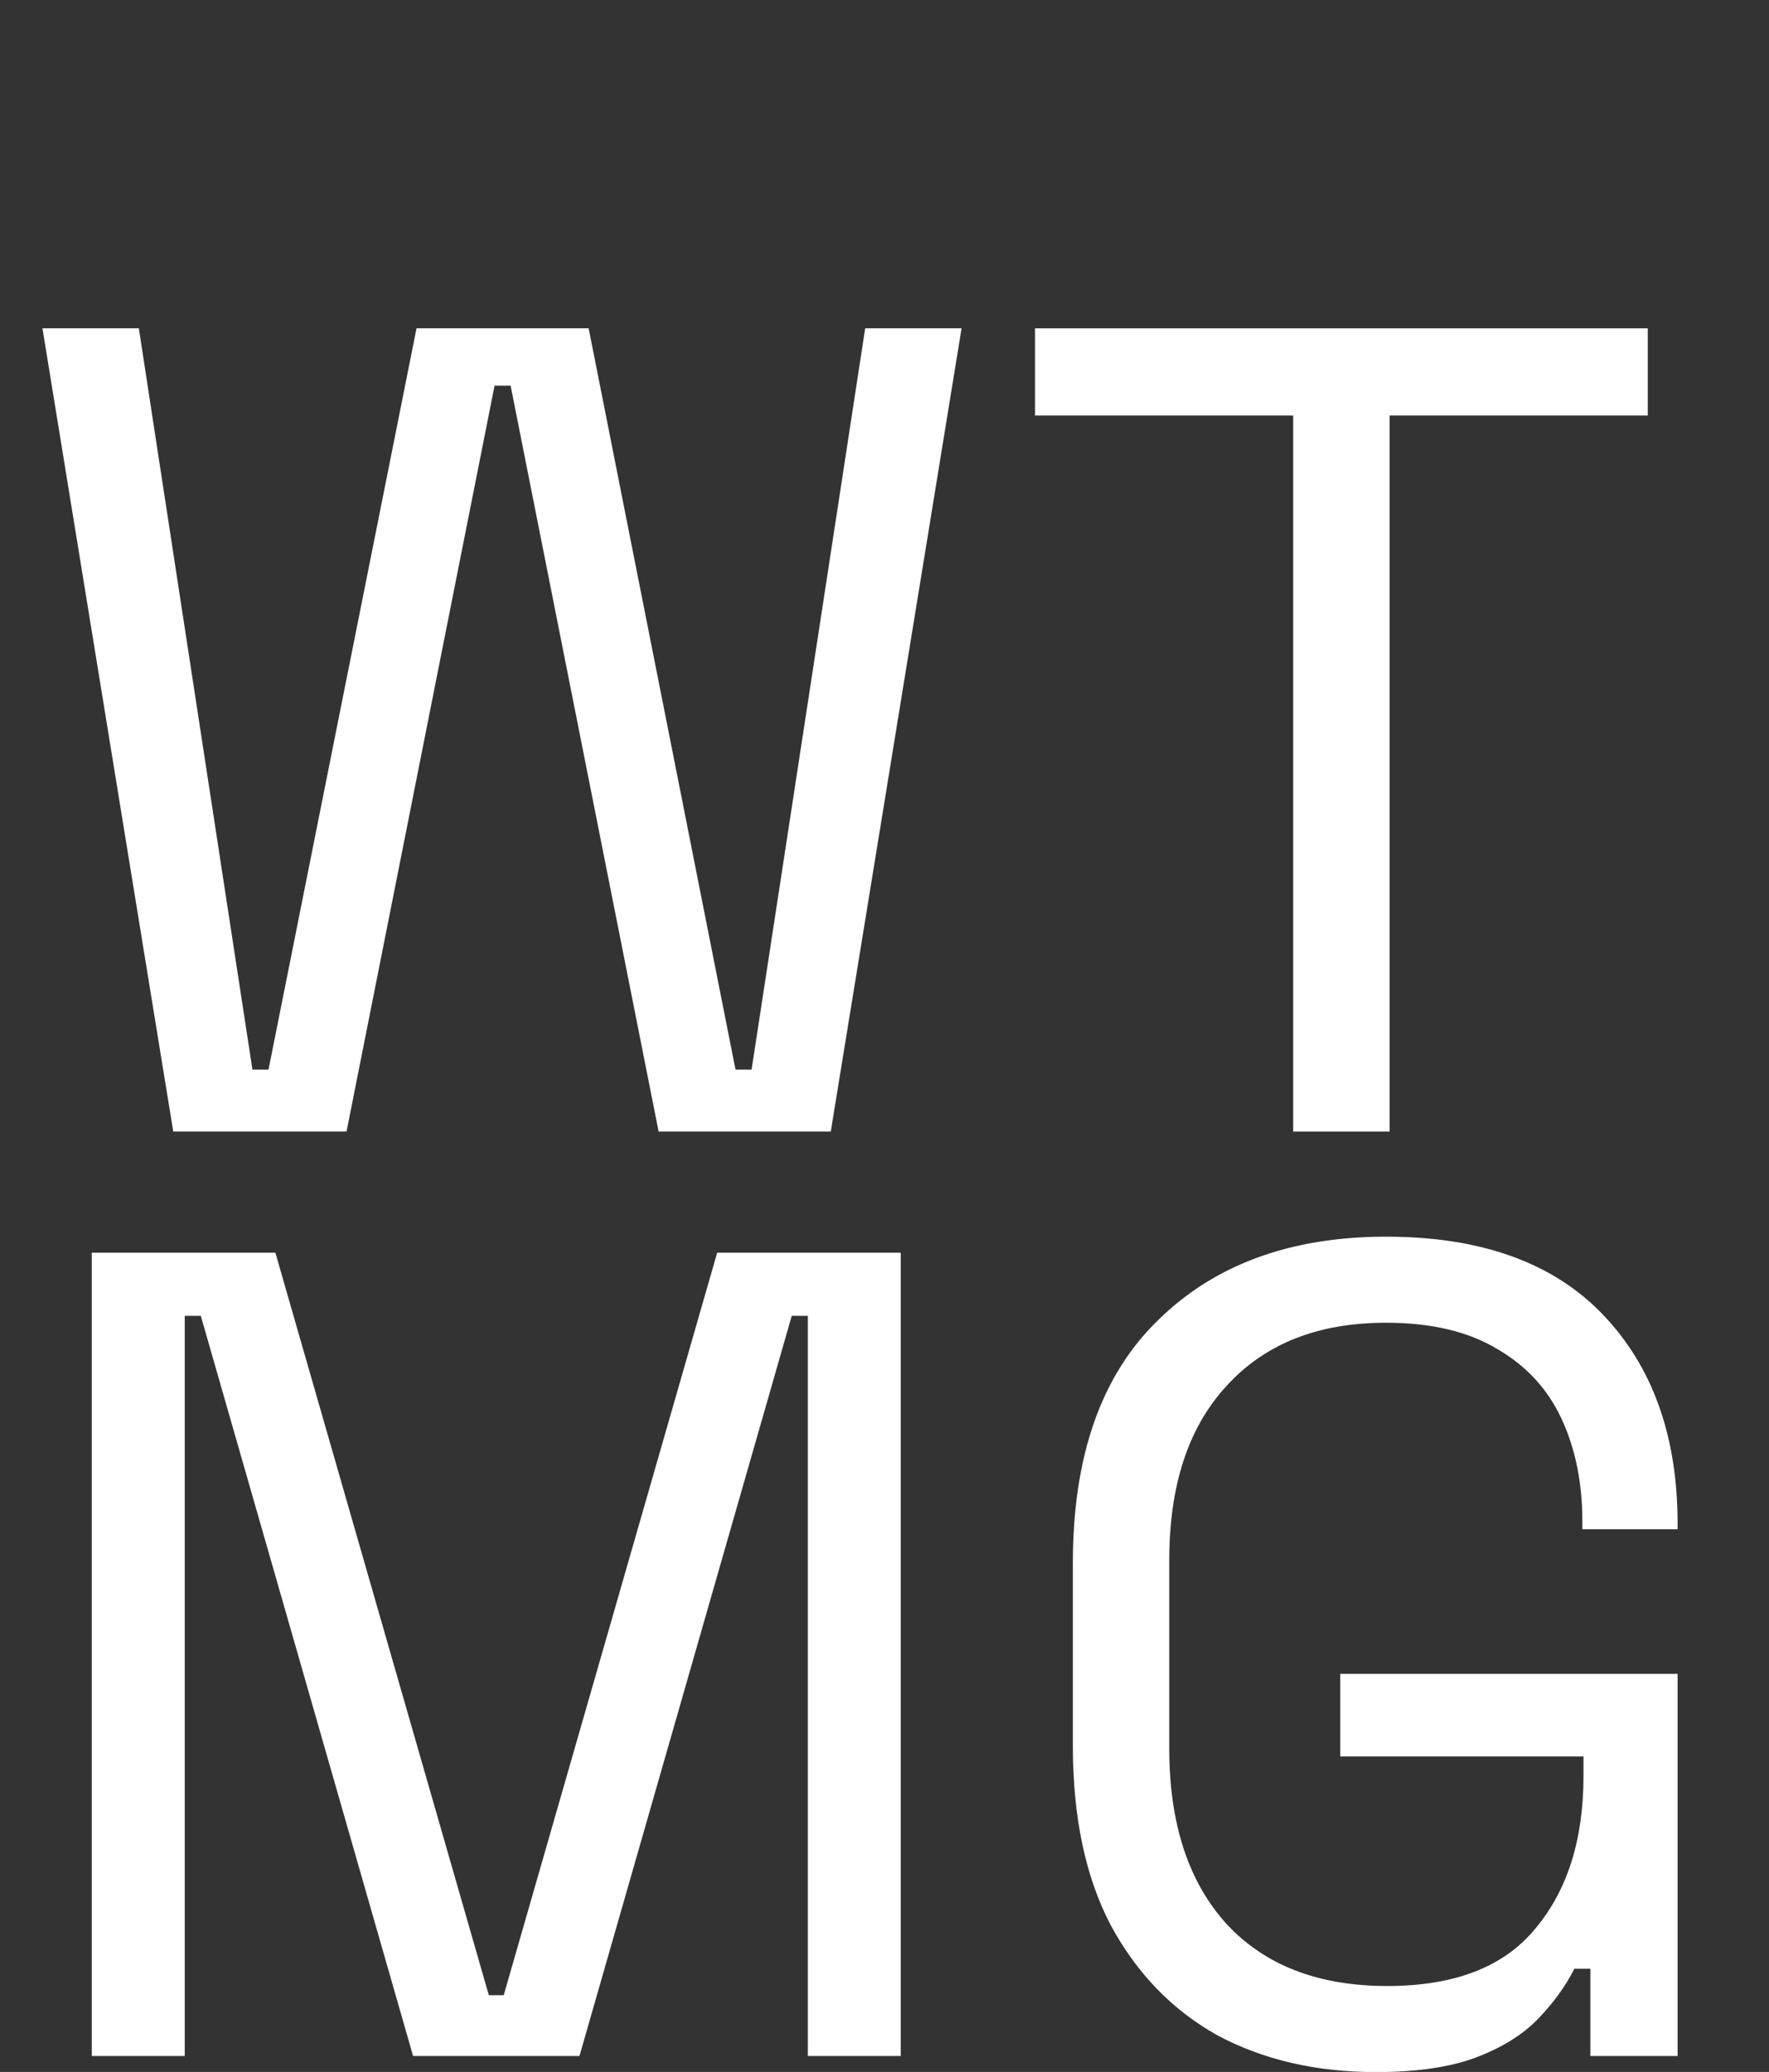 <svg width="111" height="130" viewBox="0 0 111 130" fill="none" xmlns="http://www.w3.org/2000/svg">
<rect x="0" y="0" width="111" height="130" fill="#333333" stroke="none"/>
<path d="M10.872 71L2.664 20.6H8.712L15.84 67.112H16.848L26.136 20.6H36.936L46.152 67.112H47.16L54.288 20.6H60.336L52.128 71H41.328L32.04 24.2H31.032L21.744 71H10.872Z" fill="white"/>
<path d="M81.144 71V26.072H64.944V20.6H103.392V26.072H87.192V71H81.144Z" fill="white"/>
<path d="M86.328 130.008C82.584 130.008 79.272 129.24 76.392 127.704C73.56 126.12 71.328 123.816 69.696 120.792C68.112 117.768 67.32 114.024 67.32 109.56V98.04C67.32 91.368 69.096 86.304 72.648 82.848C76.2 79.344 80.976 77.592 86.976 77.592C92.928 77.592 97.464 79.224 100.584 82.488C103.704 85.752 105.264 90.12 105.264 95.592V95.952H99.288V95.448C99.288 93.048 98.856 90.912 97.992 89.04C97.128 87.168 95.784 85.704 93.96 84.648C92.136 83.544 89.808 82.992 86.976 82.992C82.704 82.992 79.368 84.312 76.968 86.952C74.568 89.544 73.368 93.192 73.368 97.896V109.704C73.368 114.408 74.568 118.08 76.968 120.72C79.368 123.312 82.728 124.608 87.048 124.608C91.272 124.608 94.368 123.408 96.336 121.008C98.352 118.608 99.36 115.416 99.36 111.432V110.208H84.096V105.024H105.264V129H99.792V123.528H98.784C98.256 124.584 97.512 125.616 96.552 126.624C95.592 127.632 94.296 128.448 92.664 129.072C91.032 129.696 88.92 130.008 86.328 130.008Z" fill="white"/>
<path d="M5.76 129V78.6H17.28L30.672 125.184H31.608L45 78.6H56.52V129H50.688V82.56H49.68L36.36 129H25.92L12.6 82.56H11.592V129H5.76Z" fill="white"/>
</svg>
